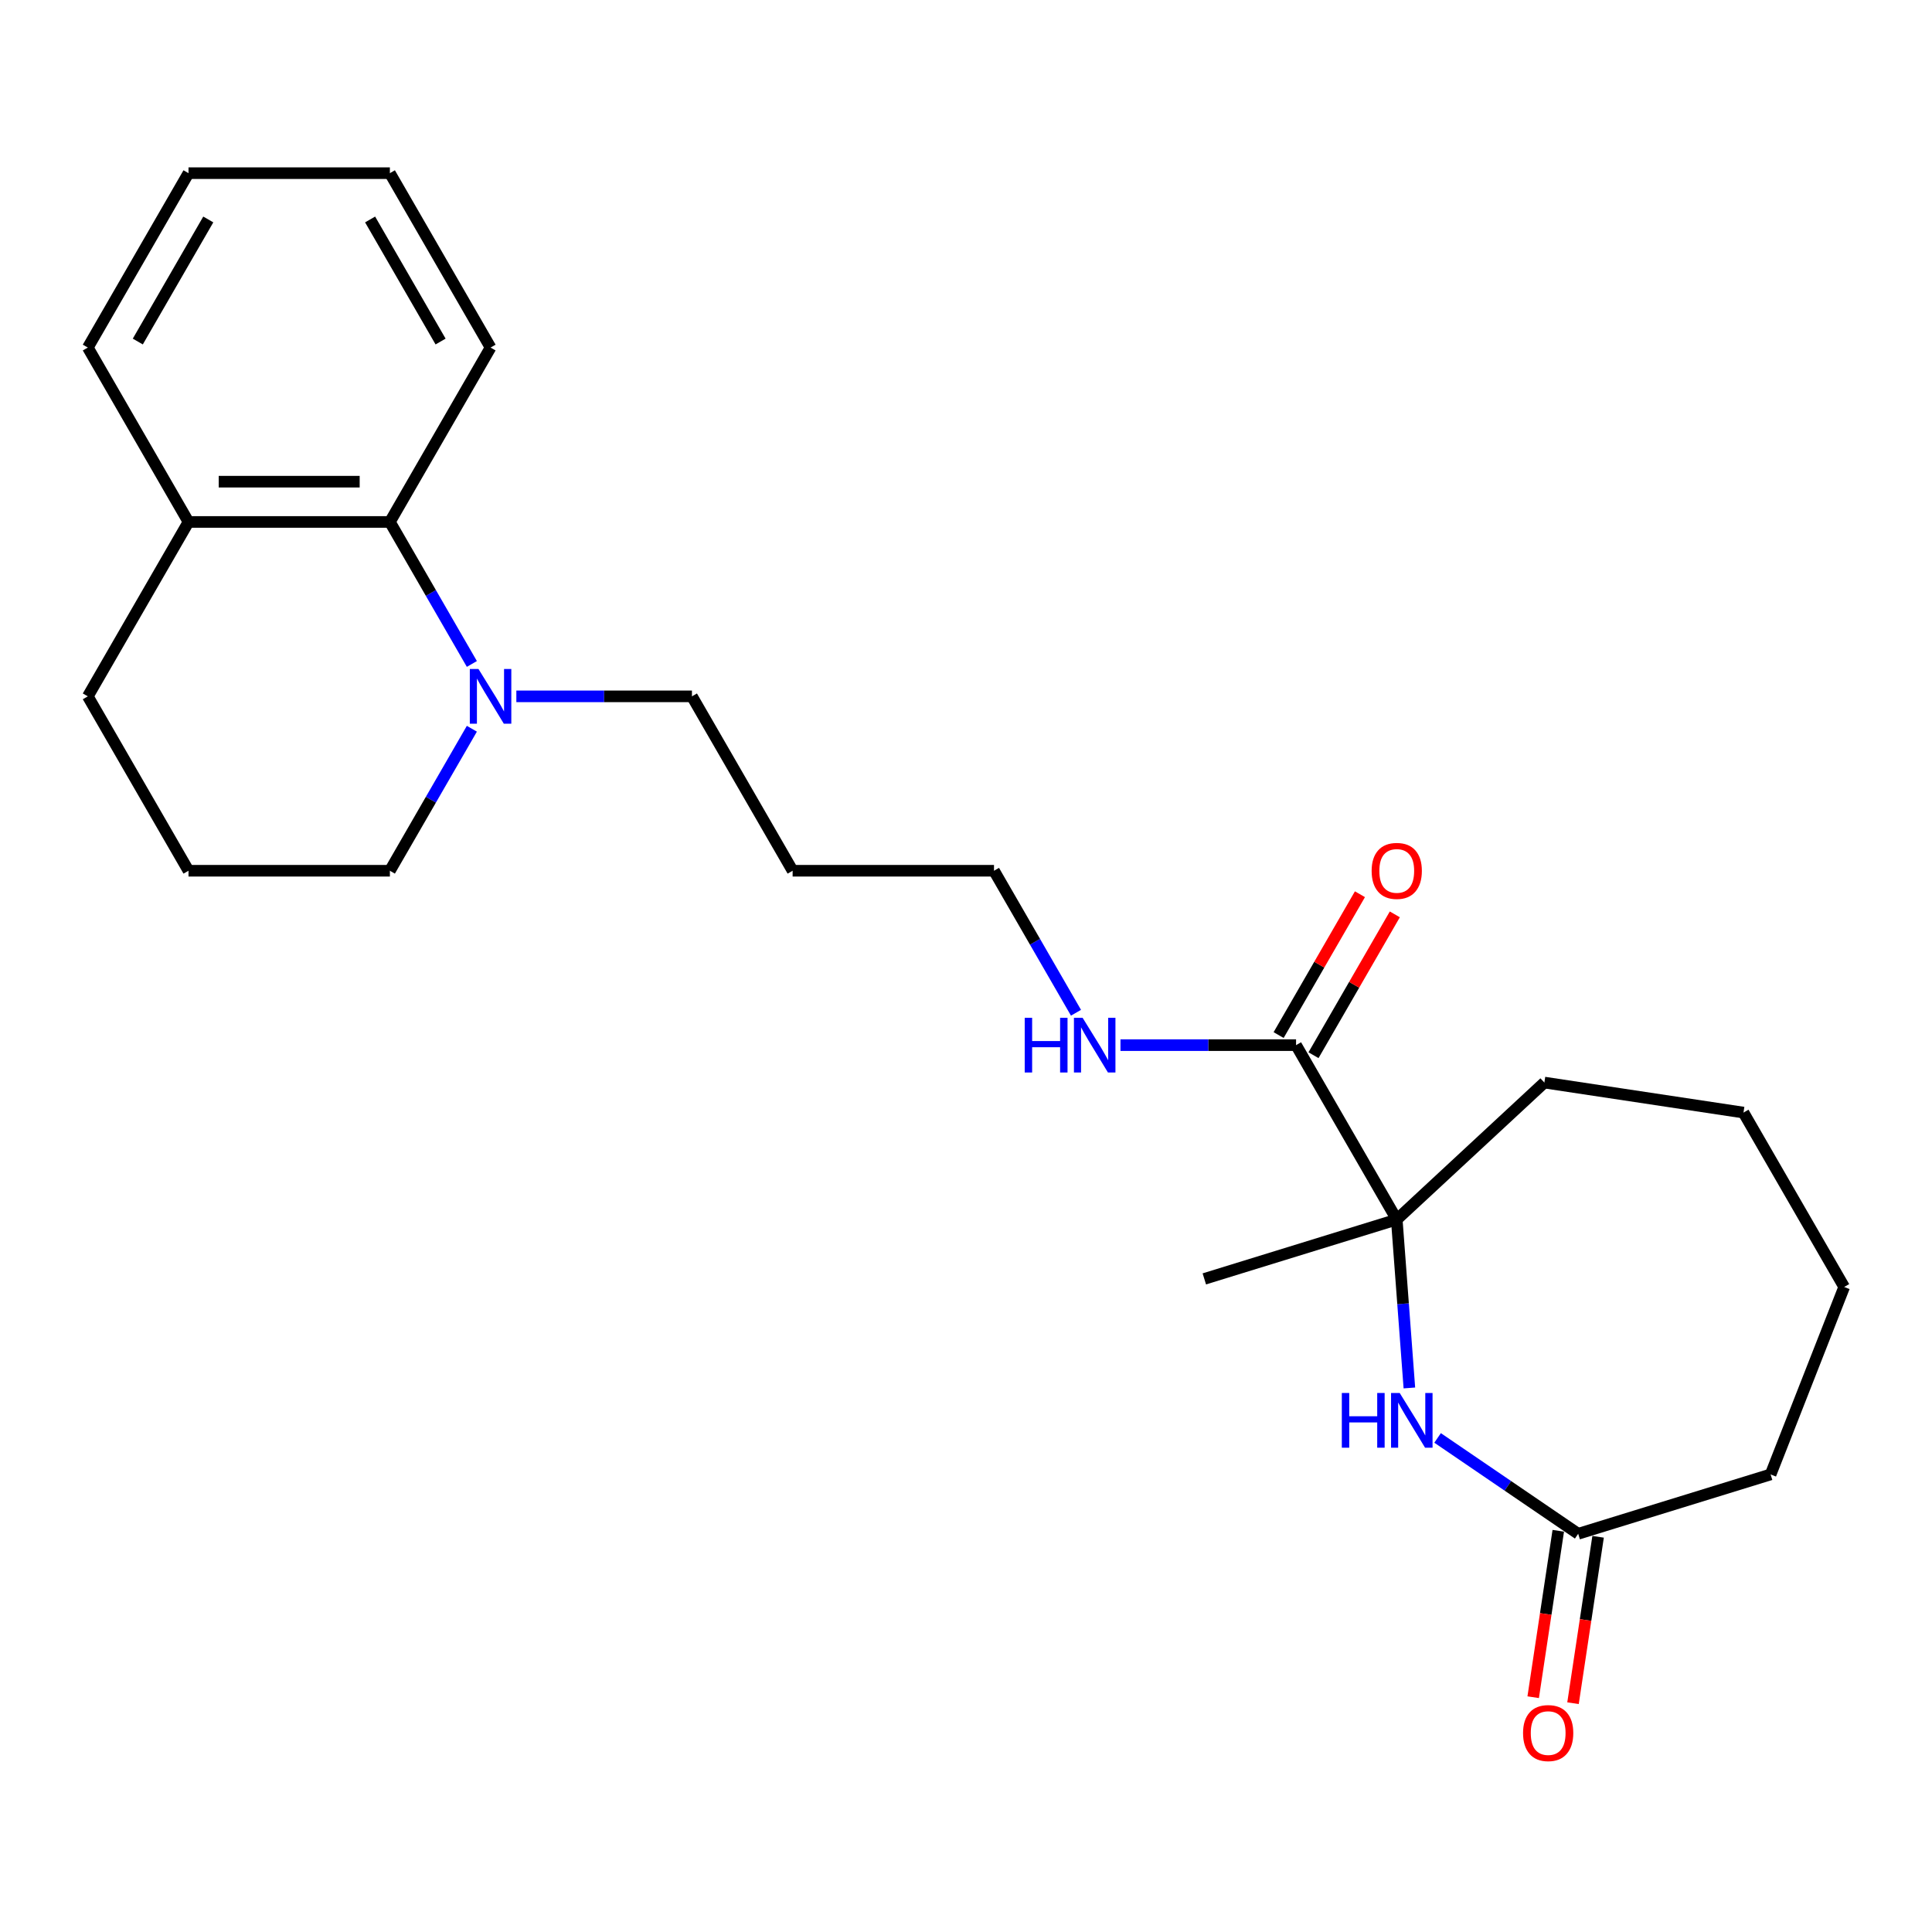 <?xml version='1.0' encoding='iso-8859-1'?>
<svg version='1.1' baseProfile='full'
              xmlns='http://www.w3.org/2000/svg'
                      xmlns:rdkit='http://www.rdkit.org/xml'
                      xmlns:xlink='http://www.w3.org/1999/xlink'
                  xml:space='preserve'
width='1000px' height='1000px' viewBox='0 0 1000 1000'>
<!-- END OF HEADER -->
<rect style='opacity:1.0;fill:#FFFFFF;stroke:none' width='1000' height='1000' x='0' y='0'> </rect>
<path class='bond-0' d='M 729.489,718.404 L 726.223,674.817' style='fill:none;fill-rule:evenodd;stroke:#0000FF;stroke-width:6px;stroke-linecap:butt;stroke-linejoin:miter;stroke-opacity:1' />
<path class='bond-0' d='M 726.223,674.817 L 722.956,631.23' style='fill:none;fill-rule:evenodd;stroke:#000000;stroke-width:6px;stroke-linecap:butt;stroke-linejoin:miter;stroke-opacity:1' />
<path class='bond-1' d='M 744.091,744.269 L 780.478,769.077' style='fill:none;fill-rule:evenodd;stroke:#0000FF;stroke-width:6px;stroke-linecap:butt;stroke-linejoin:miter;stroke-opacity:1' />
<path class='bond-1' d='M 780.478,769.077 L 816.865,793.885' style='fill:none;fill-rule:evenodd;stroke:#000000;stroke-width:6px;stroke-linecap:butt;stroke-linejoin:miter;stroke-opacity:1' />
<path class='bond-2' d='M 722.956,631.23 L 670.841,540.963' style='fill:none;fill-rule:evenodd;stroke:#000000;stroke-width:6px;stroke-linecap:butt;stroke-linejoin:miter;stroke-opacity:1' />
<path class='bond-3' d='M 722.956,631.23 L 623.356,661.953' style='fill:none;fill-rule:evenodd;stroke:#000000;stroke-width:6px;stroke-linecap:butt;stroke-linejoin:miter;stroke-opacity:1' />
<path class='bond-4' d='M 722.956,631.23 L 799.363,560.335' style='fill:none;fill-rule:evenodd;stroke:#000000;stroke-width:6px;stroke-linecap:butt;stroke-linejoin:miter;stroke-opacity:1' />
<path class='bond-5' d='M 267.262,360.43 L 312.705,360.43' style='fill:none;fill-rule:evenodd;stroke:#0000FF;stroke-width:6px;stroke-linecap:butt;stroke-linejoin:miter;stroke-opacity:1' />
<path class='bond-5' d='M 312.705,360.43 L 358.148,360.43' style='fill:none;fill-rule:evenodd;stroke:#000000;stroke-width:6px;stroke-linecap:butt;stroke-linejoin:miter;stroke-opacity:1' />
<path class='bond-6' d='M 244.237,343.664 L 223.019,306.914' style='fill:none;fill-rule:evenodd;stroke:#0000FF;stroke-width:6px;stroke-linecap:butt;stroke-linejoin:miter;stroke-opacity:1' />
<path class='bond-6' d='M 223.019,306.914 L 201.801,270.163' style='fill:none;fill-rule:evenodd;stroke:#000000;stroke-width:6px;stroke-linecap:butt;stroke-linejoin:miter;stroke-opacity:1' />
<path class='bond-7' d='M 244.237,377.196 L 223.019,413.946' style='fill:none;fill-rule:evenodd;stroke:#0000FF;stroke-width:6px;stroke-linecap:butt;stroke-linejoin:miter;stroke-opacity:1' />
<path class='bond-7' d='M 223.019,413.946 L 201.801,450.697' style='fill:none;fill-rule:evenodd;stroke:#000000;stroke-width:6px;stroke-linecap:butt;stroke-linejoin:miter;stroke-opacity:1' />
<path class='bond-8' d='M 679.867,546.175 L 700.912,509.724' style='fill:none;fill-rule:evenodd;stroke:#000000;stroke-width:6px;stroke-linecap:butt;stroke-linejoin:miter;stroke-opacity:1' />
<path class='bond-8' d='M 700.912,509.724 L 721.957,473.274' style='fill:none;fill-rule:evenodd;stroke:#FF0000;stroke-width:6px;stroke-linecap:butt;stroke-linejoin:miter;stroke-opacity:1' />
<path class='bond-8' d='M 661.814,535.752 L 682.859,499.301' style='fill:none;fill-rule:evenodd;stroke:#000000;stroke-width:6px;stroke-linecap:butt;stroke-linejoin:miter;stroke-opacity:1' />
<path class='bond-8' d='M 682.859,499.301 L 703.904,462.851' style='fill:none;fill-rule:evenodd;stroke:#FF0000;stroke-width:6px;stroke-linecap:butt;stroke-linejoin:miter;stroke-opacity:1' />
<path class='bond-9' d='M 670.841,540.963 L 625.398,540.963' style='fill:none;fill-rule:evenodd;stroke:#000000;stroke-width:6px;stroke-linecap:butt;stroke-linejoin:miter;stroke-opacity:1' />
<path class='bond-9' d='M 625.398,540.963 L 579.956,540.963' style='fill:none;fill-rule:evenodd;stroke:#0000FF;stroke-width:6px;stroke-linecap:butt;stroke-linejoin:miter;stroke-opacity:1' />
<path class='bond-10' d='M 806.559,792.332 L 800.067,835.402' style='fill:none;fill-rule:evenodd;stroke:#000000;stroke-width:6px;stroke-linecap:butt;stroke-linejoin:miter;stroke-opacity:1' />
<path class='bond-10' d='M 800.067,835.402 L 793.575,878.473' style='fill:none;fill-rule:evenodd;stroke:#FF0000;stroke-width:6px;stroke-linecap:butt;stroke-linejoin:miter;stroke-opacity:1' />
<path class='bond-10' d='M 827.172,795.439 L 820.68,838.509' style='fill:none;fill-rule:evenodd;stroke:#000000;stroke-width:6px;stroke-linecap:butt;stroke-linejoin:miter;stroke-opacity:1' />
<path class='bond-10' d='M 820.68,838.509 L 814.188,881.58' style='fill:none;fill-rule:evenodd;stroke:#FF0000;stroke-width:6px;stroke-linecap:butt;stroke-linejoin:miter;stroke-opacity:1' />
<path class='bond-11' d='M 816.865,793.885 L 916.466,763.163' style='fill:none;fill-rule:evenodd;stroke:#000000;stroke-width:6px;stroke-linecap:butt;stroke-linejoin:miter;stroke-opacity:1' />
<path class='bond-12' d='M 201.801,270.163 L 97.57,270.163' style='fill:none;fill-rule:evenodd;stroke:#000000;stroke-width:6px;stroke-linecap:butt;stroke-linejoin:miter;stroke-opacity:1' />
<path class='bond-12' d='M 186.166,249.317 L 113.205,249.317' style='fill:none;fill-rule:evenodd;stroke:#000000;stroke-width:6px;stroke-linecap:butt;stroke-linejoin:miter;stroke-opacity:1' />
<path class='bond-13' d='M 201.801,270.163 L 253.917,179.897' style='fill:none;fill-rule:evenodd;stroke:#000000;stroke-width:6px;stroke-linecap:butt;stroke-linejoin:miter;stroke-opacity:1' />
<path class='bond-14' d='M 97.57,270.163 L 45.455,179.897' style='fill:none;fill-rule:evenodd;stroke:#000000;stroke-width:6px;stroke-linecap:butt;stroke-linejoin:miter;stroke-opacity:1' />
<path class='bond-15' d='M 97.57,270.163 L 45.455,360.43' style='fill:none;fill-rule:evenodd;stroke:#000000;stroke-width:6px;stroke-linecap:butt;stroke-linejoin:miter;stroke-opacity:1' />
<path class='bond-16' d='M 556.93,524.198 L 535.712,487.447' style='fill:none;fill-rule:evenodd;stroke:#0000FF;stroke-width:6px;stroke-linecap:butt;stroke-linejoin:miter;stroke-opacity:1' />
<path class='bond-16' d='M 535.712,487.447 L 514.494,450.697' style='fill:none;fill-rule:evenodd;stroke:#000000;stroke-width:6px;stroke-linecap:butt;stroke-linejoin:miter;stroke-opacity:1' />
<path class='bond-17' d='M 358.148,360.43 L 410.263,450.697' style='fill:none;fill-rule:evenodd;stroke:#000000;stroke-width:6px;stroke-linecap:butt;stroke-linejoin:miter;stroke-opacity:1' />
<path class='bond-18' d='M 201.801,450.697 L 97.57,450.697' style='fill:none;fill-rule:evenodd;stroke:#000000;stroke-width:6px;stroke-linecap:butt;stroke-linejoin:miter;stroke-opacity:1' />
<path class='bond-19' d='M 410.263,450.697 L 514.494,450.697' style='fill:none;fill-rule:evenodd;stroke:#000000;stroke-width:6px;stroke-linecap:butt;stroke-linejoin:miter;stroke-opacity:1' />
<path class='bond-20' d='M 799.363,560.335 L 902.43,575.87' style='fill:none;fill-rule:evenodd;stroke:#000000;stroke-width:6px;stroke-linecap:butt;stroke-linejoin:miter;stroke-opacity:1' />
<path class='bond-21' d='M 97.57,450.697 L 45.455,360.43' style='fill:none;fill-rule:evenodd;stroke:#000000;stroke-width:6px;stroke-linecap:butt;stroke-linejoin:miter;stroke-opacity:1' />
<path class='bond-22' d='M 253.917,179.897 L 201.801,89.63' style='fill:none;fill-rule:evenodd;stroke:#000000;stroke-width:6px;stroke-linecap:butt;stroke-linejoin:miter;stroke-opacity:1' />
<path class='bond-22' d='M 228.046,176.78 L 191.565,113.593' style='fill:none;fill-rule:evenodd;stroke:#000000;stroke-width:6px;stroke-linecap:butt;stroke-linejoin:miter;stroke-opacity:1' />
<path class='bond-23' d='M 916.466,763.163 L 954.545,666.137' style='fill:none;fill-rule:evenodd;stroke:#000000;stroke-width:6px;stroke-linecap:butt;stroke-linejoin:miter;stroke-opacity:1' />
<path class='bond-24' d='M 45.455,179.897 L 97.57,89.63' style='fill:none;fill-rule:evenodd;stroke:#000000;stroke-width:6px;stroke-linecap:butt;stroke-linejoin:miter;stroke-opacity:1' />
<path class='bond-24' d='M 71.325,176.78 L 107.806,113.593' style='fill:none;fill-rule:evenodd;stroke:#000000;stroke-width:6px;stroke-linecap:butt;stroke-linejoin:miter;stroke-opacity:1' />
<path class='bond-25' d='M 902.43,575.87 L 954.545,666.137' style='fill:none;fill-rule:evenodd;stroke:#000000;stroke-width:6px;stroke-linecap:butt;stroke-linejoin:miter;stroke-opacity:1' />
<path class='bond-26' d='M 201.801,89.63 L 97.57,89.63' style='fill:none;fill-rule:evenodd;stroke:#000000;stroke-width:6px;stroke-linecap:butt;stroke-linejoin:miter;stroke-opacity:1' />
<path  class='atom-0' d='M 694.526 721.01
L 698.366 721.01
L 698.366 733.05
L 712.846 733.05
L 712.846 721.01
L 716.686 721.01
L 716.686 749.33
L 712.846 749.33
L 712.846 736.25
L 698.366 736.25
L 698.366 749.33
L 694.526 749.33
L 694.526 721.01
' fill='#0000FF'/>
<path  class='atom-0' d='M 724.486 721.01
L 733.766 736.01
Q 734.686 737.49, 736.166 740.17
Q 737.646 742.85, 737.726 743.01
L 737.726 721.01
L 741.486 721.01
L 741.486 749.33
L 737.606 749.33
L 727.646 732.93
Q 726.486 731.01, 725.246 728.81
Q 724.046 726.61, 723.686 725.93
L 723.686 749.33
L 720.006 749.33
L 720.006 721.01
L 724.486 721.01
' fill='#0000FF'/>
<path  class='atom-2' d='M 247.657 346.27
L 256.937 361.27
Q 257.857 362.75, 259.337 365.43
Q 260.817 368.11, 260.897 368.27
L 260.897 346.27
L 264.657 346.27
L 264.657 374.59
L 260.777 374.59
L 250.817 358.19
Q 249.657 356.27, 248.417 354.07
Q 247.217 351.87, 246.857 351.19
L 246.857 374.59
L 243.177 374.59
L 243.177 346.27
L 247.657 346.27
' fill='#0000FF'/>
<path  class='atom-6' d='M 709.956 450.777
Q 709.956 443.977, 713.316 440.177
Q 716.676 436.377, 722.956 436.377
Q 729.236 436.377, 732.596 440.177
Q 735.956 443.977, 735.956 450.777
Q 735.956 457.657, 732.556 461.577
Q 729.156 465.457, 722.956 465.457
Q 716.716 465.457, 713.316 461.577
Q 709.956 457.697, 709.956 450.777
M 722.956 462.257
Q 727.276 462.257, 729.596 459.377
Q 731.956 456.457, 731.956 450.777
Q 731.956 445.217, 729.596 442.417
Q 727.276 439.577, 722.956 439.577
Q 718.636 439.577, 716.276 442.377
Q 713.956 445.177, 713.956 450.777
Q 713.956 456.497, 716.276 459.377
Q 718.636 462.257, 722.956 462.257
' fill='#FF0000'/>
<path  class='atom-7' d='M 788.33 897.032
Q 788.33 890.232, 791.69 886.432
Q 795.05 882.632, 801.33 882.632
Q 807.61 882.632, 810.97 886.432
Q 814.33 890.232, 814.33 897.032
Q 814.33 903.912, 810.93 907.832
Q 807.53 911.712, 801.33 911.712
Q 795.09 911.712, 791.69 907.832
Q 788.33 903.952, 788.33 897.032
M 801.33 908.512
Q 805.65 908.512, 807.97 905.632
Q 810.33 902.712, 810.33 897.032
Q 810.33 891.472, 807.97 888.672
Q 805.65 885.832, 801.33 885.832
Q 797.01 885.832, 794.65 888.632
Q 792.33 891.432, 792.33 897.032
Q 792.33 902.752, 794.65 905.632
Q 797.01 908.512, 801.33 908.512
' fill='#FF0000'/>
<path  class='atom-9' d='M 530.39 526.803
L 534.23 526.803
L 534.23 538.843
L 548.71 538.843
L 548.71 526.803
L 552.55 526.803
L 552.55 555.123
L 548.71 555.123
L 548.71 542.043
L 534.23 542.043
L 534.23 555.123
L 530.39 555.123
L 530.39 526.803
' fill='#0000FF'/>
<path  class='atom-9' d='M 560.35 526.803
L 569.63 541.803
Q 570.55 543.283, 572.03 545.963
Q 573.51 548.643, 573.59 548.803
L 573.59 526.803
L 577.35 526.803
L 577.35 555.123
L 573.47 555.123
L 563.51 538.723
Q 562.35 536.803, 561.11 534.603
Q 559.91 532.403, 559.55 531.723
L 559.55 555.123
L 555.87 555.123
L 555.87 526.803
L 560.35 526.803
' fill='#0000FF'/>
</svg>
